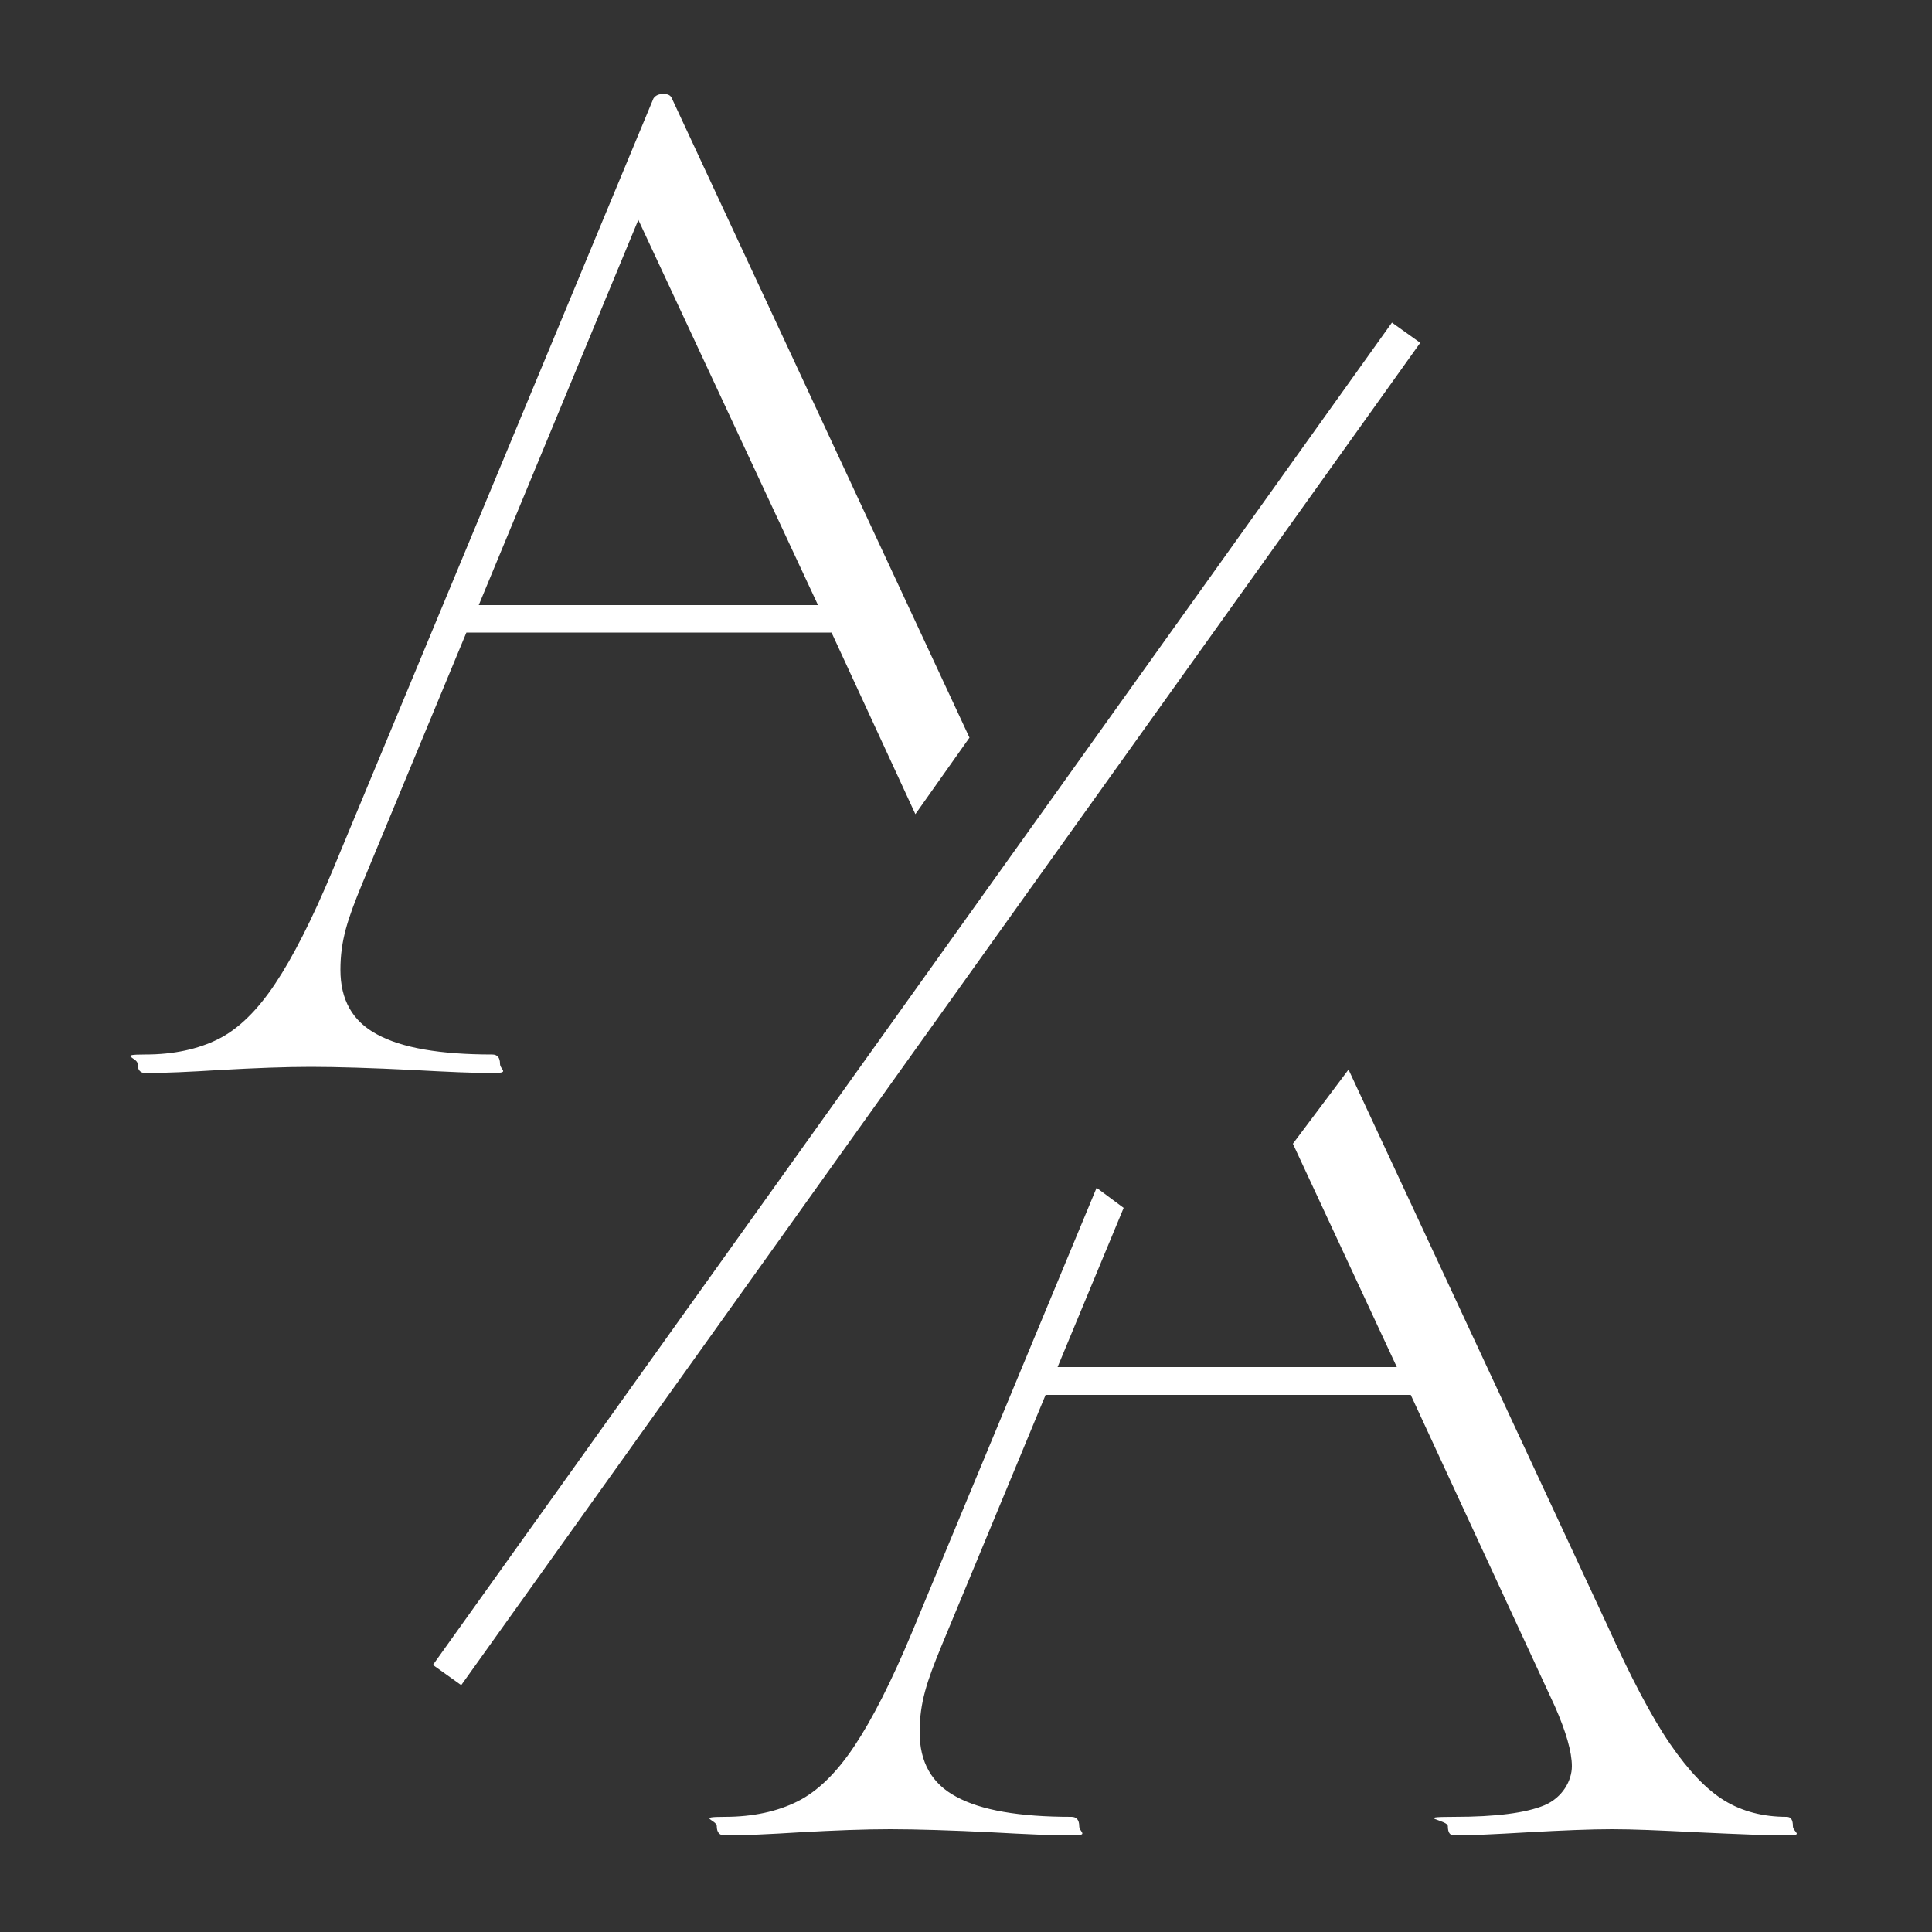<?xml version="1.0" encoding="UTF-8"?>
<svg id="Capa_1" xmlns="http://www.w3.org/2000/svg" version="1.1" viewBox="0 0 500 500">
  <rect x="0" y="0" width="500" height="500" fill="#333333" stroke="none"/>
  <!-- Generator: Adobe Illustrator 29.0.0, SVG Export Plug-In . SVG Version: 2.1.0 Build 186)  -->
  <defs>
    <style>
      .st0, .st1 {
        fill: #fff;
      }

      .st1 {
        stroke: #fff;
        stroke-miterlimit: 10;
        stroke-width: 9px;
      }
    </style>
  </defs>
  <path class="st0" d="M462.4,470.2c-6.1,0-11.5-1.4-16.1-4.2-4.6-2.8-9.3-7.7-14.1-14.7-4.8-7-10.2-17.3-16.3-30.8l-66.9-143.7-14.4,19.2,26.9,57.8h-87.8l17.1-41.2-7-5.2-47.8,115.1c-5.3,12.7-10.3,22.5-14.9,29.4-4.6,6.9-9.5,11.7-14.7,14.3-5.2,2.6-11.5,4-18.9,4s-2,.8-2,2.4.7,2.4,2,2.4c5,0,11.5-.3,19.5-.8,9-.5,16.8-.8,23.4-.8s16.2.3,26.2.8c9,.5,15.9.8,20.7.8s2-.8,2-2.4-.7-2.4-2-2.4c-13.5,0-23.4-1.7-29.8-5.2-6.4-3.4-9.5-9-9.5-16.7s1.9-13.2,5.6-22.2l27-65.1h94.5l37.3,80.6c2.9,6.6,4.4,11.8,4.4,15.5s-2.4,8.1-7.1,10.1c-4.8,2-12.6,3-23.4,3s-1.6.8-1.6,2.4.5,2.4,1.6,2.4c4.2,0,10.6-.3,19.1-.8,9-.5,16.3-.8,21.8-.8s12.2.3,22.2.8c10.6.5,18.3.8,23,.8s1.6-.8,1.6-2.4-.5-2.4-1.6-2.4Z"/>
  <line class="st1" x1="115.7" y1="433.5" x2="363.9" y2="86.1"/>
  <path class="st0" d="M173.9,25.5c-.3-.8-1-1.2-2.2-1.2s-2.1.4-2.6,1.2l-83,199.7c-5.3,12.7-10.3,22.5-14.9,29.4-4.6,6.9-9.5,11.7-14.7,14.3-5.2,2.6-11.5,4-18.9,4s-2,.8-2,2.4.7,2.4,2,2.4c5,0,11.5-.3,19.5-.8,9-.5,16.8-.8,23.4-.8s16.2.3,26.2.8c9,.5,15.9.8,20.7.8s2-.8,2-2.4-.7-2.4-2-2.4c-13.5,0-23.4-1.7-29.8-5.2-6.4-3.4-9.5-9-9.5-16.7s1.9-13.2,5.6-22.2l27-65.1h94.5l21.7,47,14-19.8L173.9,25.5ZM123.9,156.6l41.3-99.7,46.5,99.7h-87.8Z"/>
</svg>